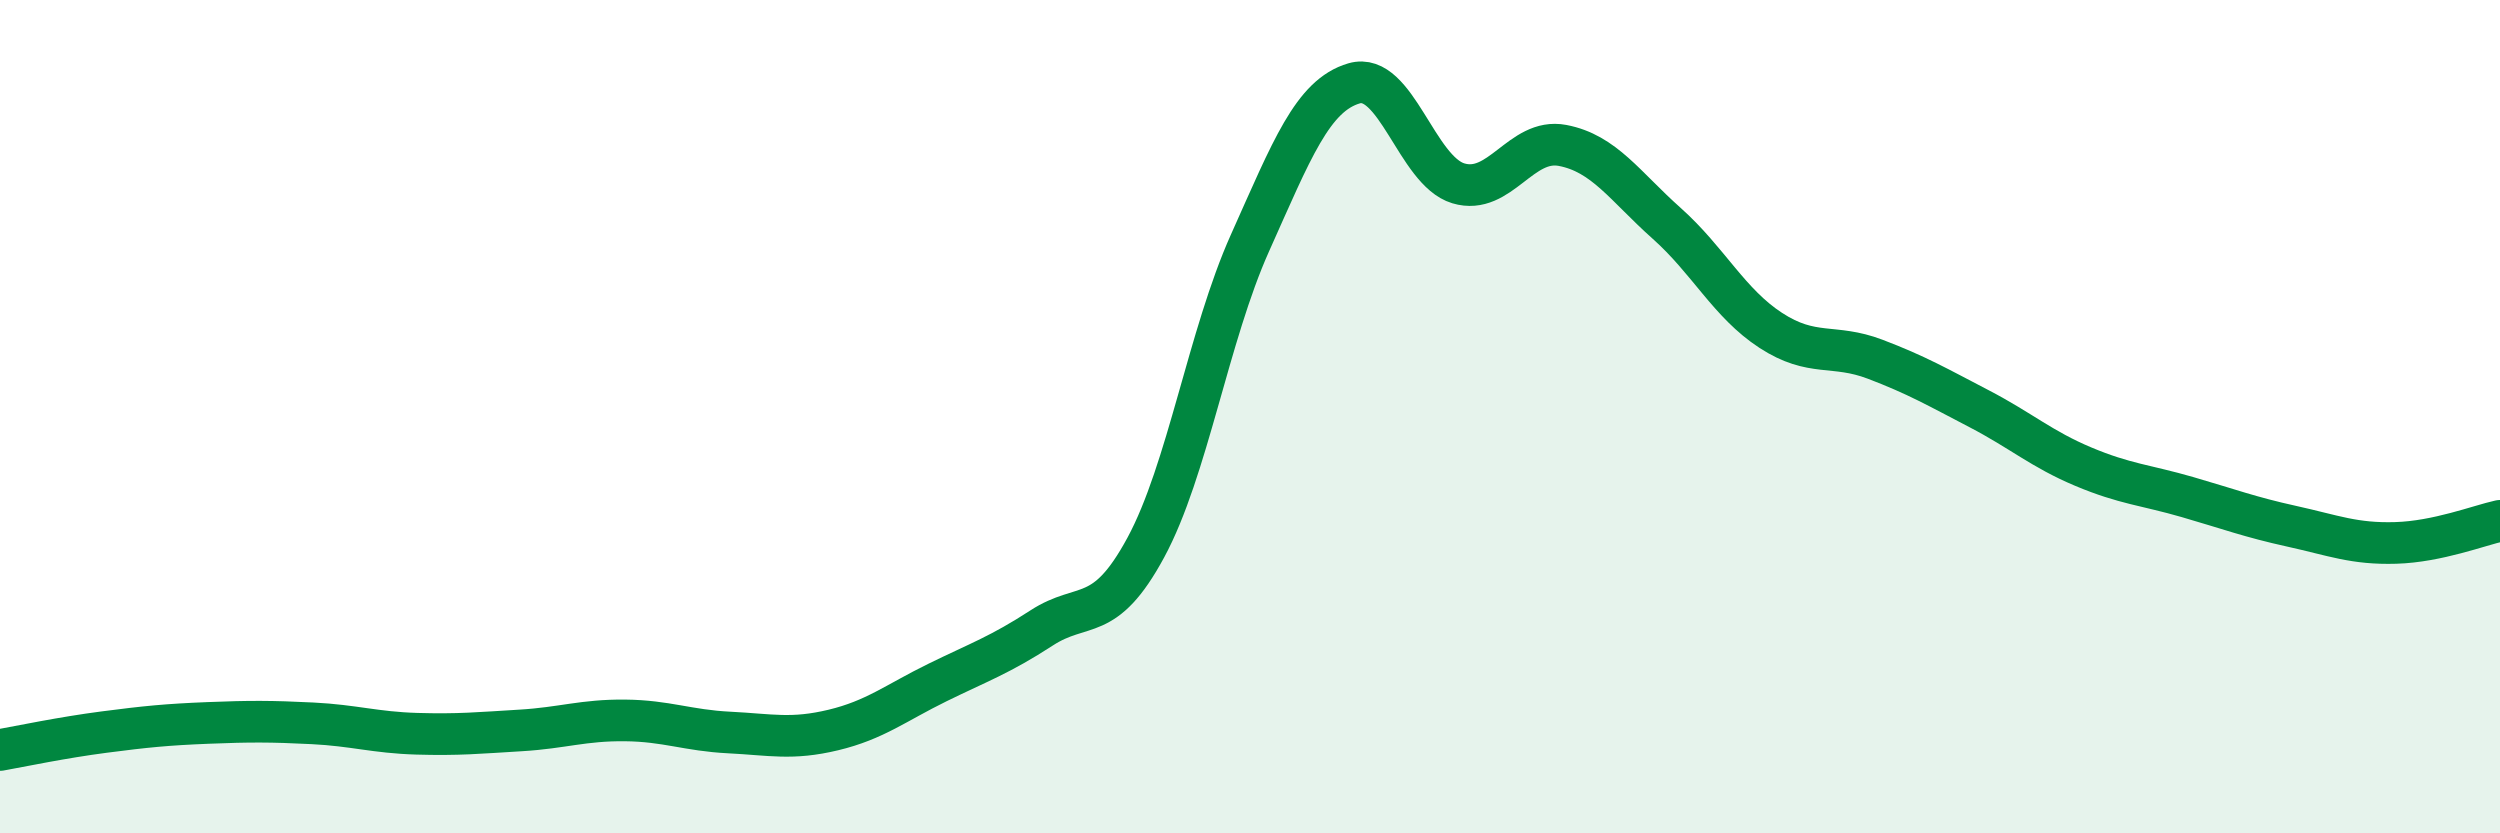 
    <svg width="60" height="20" viewBox="0 0 60 20" xmlns="http://www.w3.org/2000/svg">
      <path
        d="M 0,18 C 0.5,17.91 1.5,17.7 2.5,17.57 C 3.5,17.44 4,17.39 5,17.35 C 6,17.31 6.5,17.31 7.5,17.36 C 8.5,17.41 9,17.58 10,17.61 C 11,17.64 11.5,17.59 12.5,17.53 C 13.5,17.47 14,17.28 15,17.29 C 16,17.3 16.5,17.53 17.5,17.58 C 18.5,17.63 19,17.76 20,17.52 C 21,17.28 21.5,16.87 22.5,16.38 C 23.5,15.89 24,15.72 25,15.07 C 26,14.42 26.5,14.99 27.5,13.14 C 28.5,11.29 29,8.06 30,5.83 C 31,3.6 31.5,2.29 32.5,2 C 33.5,1.71 34,4.1 35,4.4 C 36,4.7 36.5,3.3 37.5,3.49 C 38.5,3.68 39,4.47 40,5.36 C 41,6.25 41.5,7.28 42.5,7.93 C 43.5,8.58 44,8.24 45,8.62 C 46,9 46.5,9.29 47.5,9.81 C 48.5,10.33 49,10.78 50,11.2 C 51,11.62 51.5,11.64 52.5,11.93 C 53.5,12.22 54,12.41 55,12.63 C 56,12.85 56.5,13.06 57.5,13.03 C 58.5,13 59.5,12.61 60,12.5L60 20L0 20Z"
        fill="#008740"
        opacity="0.1"
        stroke-linecap="round"
        stroke-linejoin="round"
      />
      <path
        d="M 0,18 C 0.5,17.91 1.5,17.7 2.5,17.57 C 3.5,17.44 4,17.39 5,17.35 C 6,17.31 6.5,17.31 7.5,17.36 C 8.5,17.41 9,17.58 10,17.61 C 11,17.64 11.5,17.59 12.5,17.53 C 13.5,17.47 14,17.28 15,17.29 C 16,17.3 16.5,17.53 17.5,17.58 C 18.5,17.63 19,17.76 20,17.52 C 21,17.28 21.5,16.87 22.5,16.38 C 23.5,15.89 24,15.72 25,15.07 C 26,14.42 26.5,14.99 27.5,13.14 C 28.5,11.29 29,8.06 30,5.83 C 31,3.6 31.5,2.29 32.5,2 C 33.5,1.71 34,4.1 35,4.4 C 36,4.7 36.5,3.3 37.5,3.49 C 38.5,3.68 39,4.47 40,5.36 C 41,6.25 41.5,7.28 42.5,7.93 C 43.5,8.58 44,8.24 45,8.62 C 46,9 46.5,9.29 47.5,9.81 C 48.5,10.33 49,10.78 50,11.2 C 51,11.62 51.5,11.64 52.5,11.93 C 53.5,12.22 54,12.41 55,12.63 C 56,12.85 56.5,13.06 57.5,13.03 C 58.5,13 59.5,12.61 60,12.5"
        stroke="#008740"
        stroke-width="1"
        fill="none"
        stroke-linecap="round"
        stroke-linejoin="round"
      />
    </svg>
  
